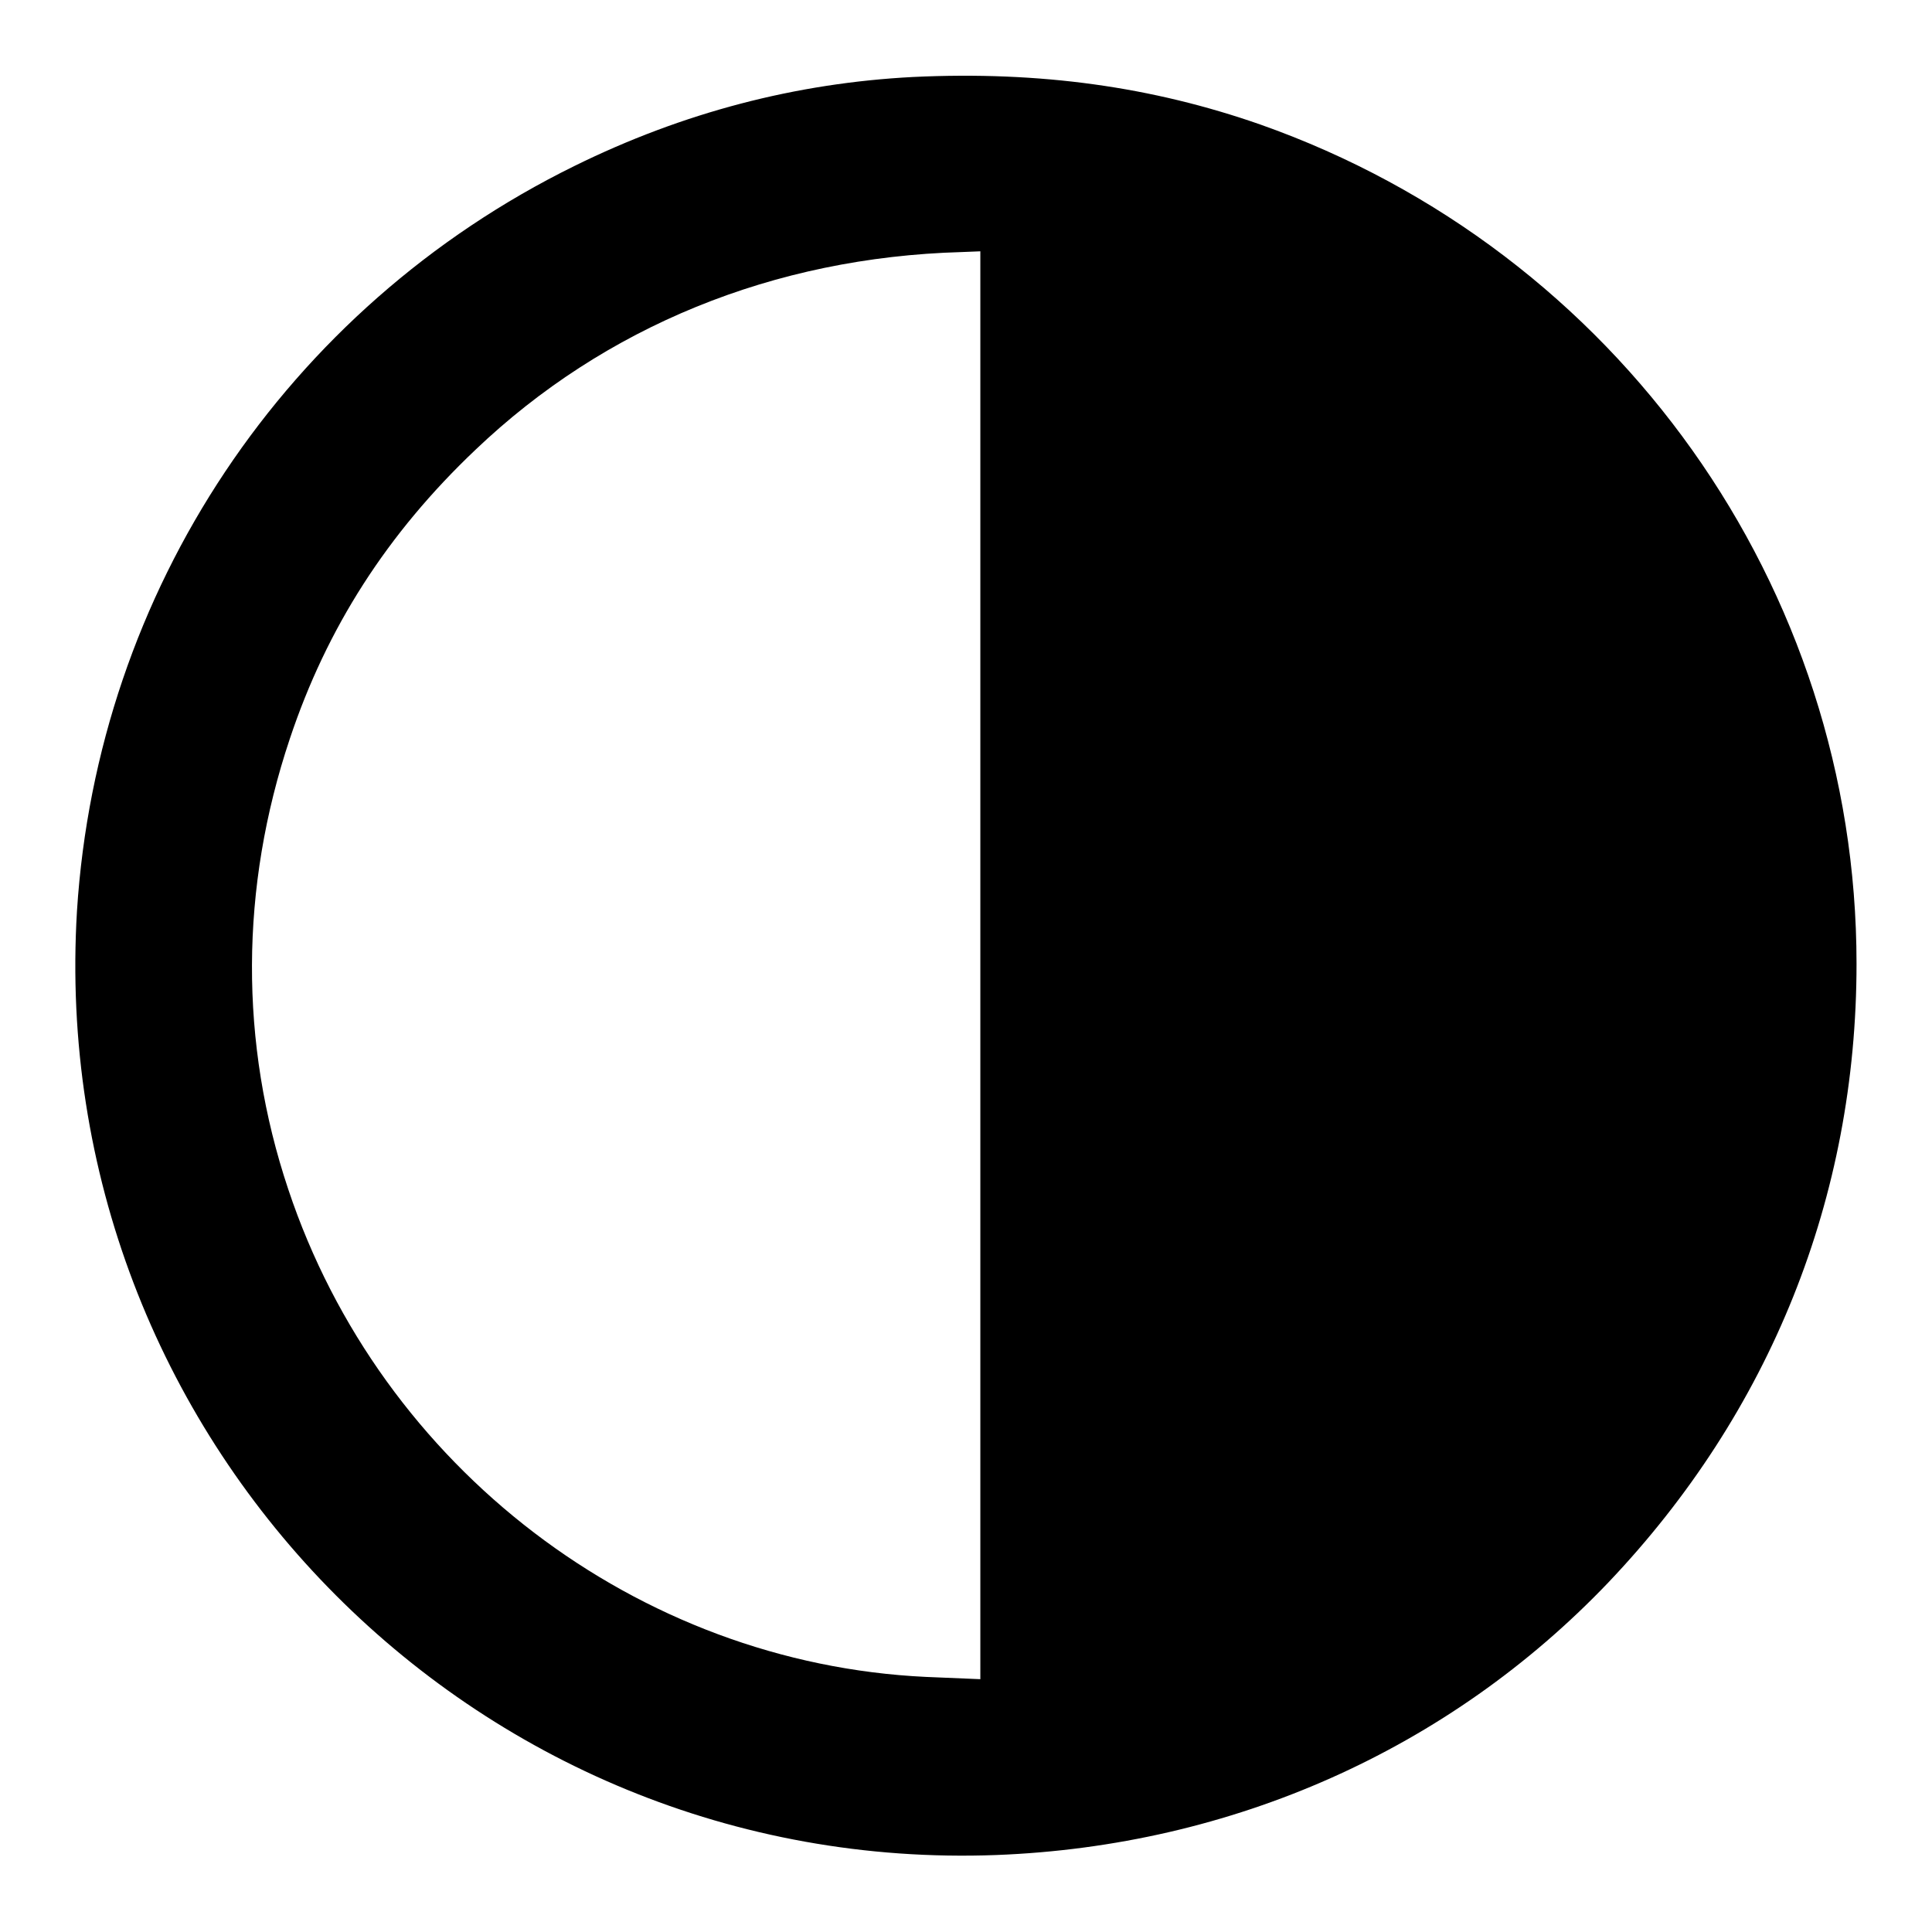 <?xml version="1.0" encoding="utf-8"?>
<!-- Svg Vector Icons : http://www.onlinewebfonts.com/icon -->
<!DOCTYPE svg PUBLIC "-//W3C//DTD SVG 1.1//EN" "http://www.w3.org/Graphics/SVG/1.1/DTD/svg11.dtd">
<svg version="1.1" xmlns="http://www.w3.org/2000/svg" xmlns:xlink="http://www.w3.org/1999/xlink" x="0px" y="0px" viewBox="0 0 256 256" enable-background="new 0 0 256 256" xml:space="preserve">
<g><g><g><path fill="#000000" d="M121,10.2C105.5,11,90.5,14.9,76.1,22c-38.2,18.8-63.2,56.3-65.9,98.7C6,190.3,62.5,248.4,132,245.8c31.3-1.2,60-14,81.1-36.1c21.5-22.6,32.9-51.1,32.9-82c0-49.9-31.7-94.5-79-111.2C152.7,11.5,137.8,9.4,121,10.2z M129.9,127.9v94.6l-7.2-0.3c-38.2-1.8-72.2-27.7-84.5-64.6c-6.5-19.4-6.4-40,0.2-59.7c4.9-14.7,12.9-27.2,24.6-38.3c17.1-16.3,39.5-25.5,64.4-26.2l2.5-0.1L129.9,127.9L129.9,127.9z"/></g></g></g>
</svg>